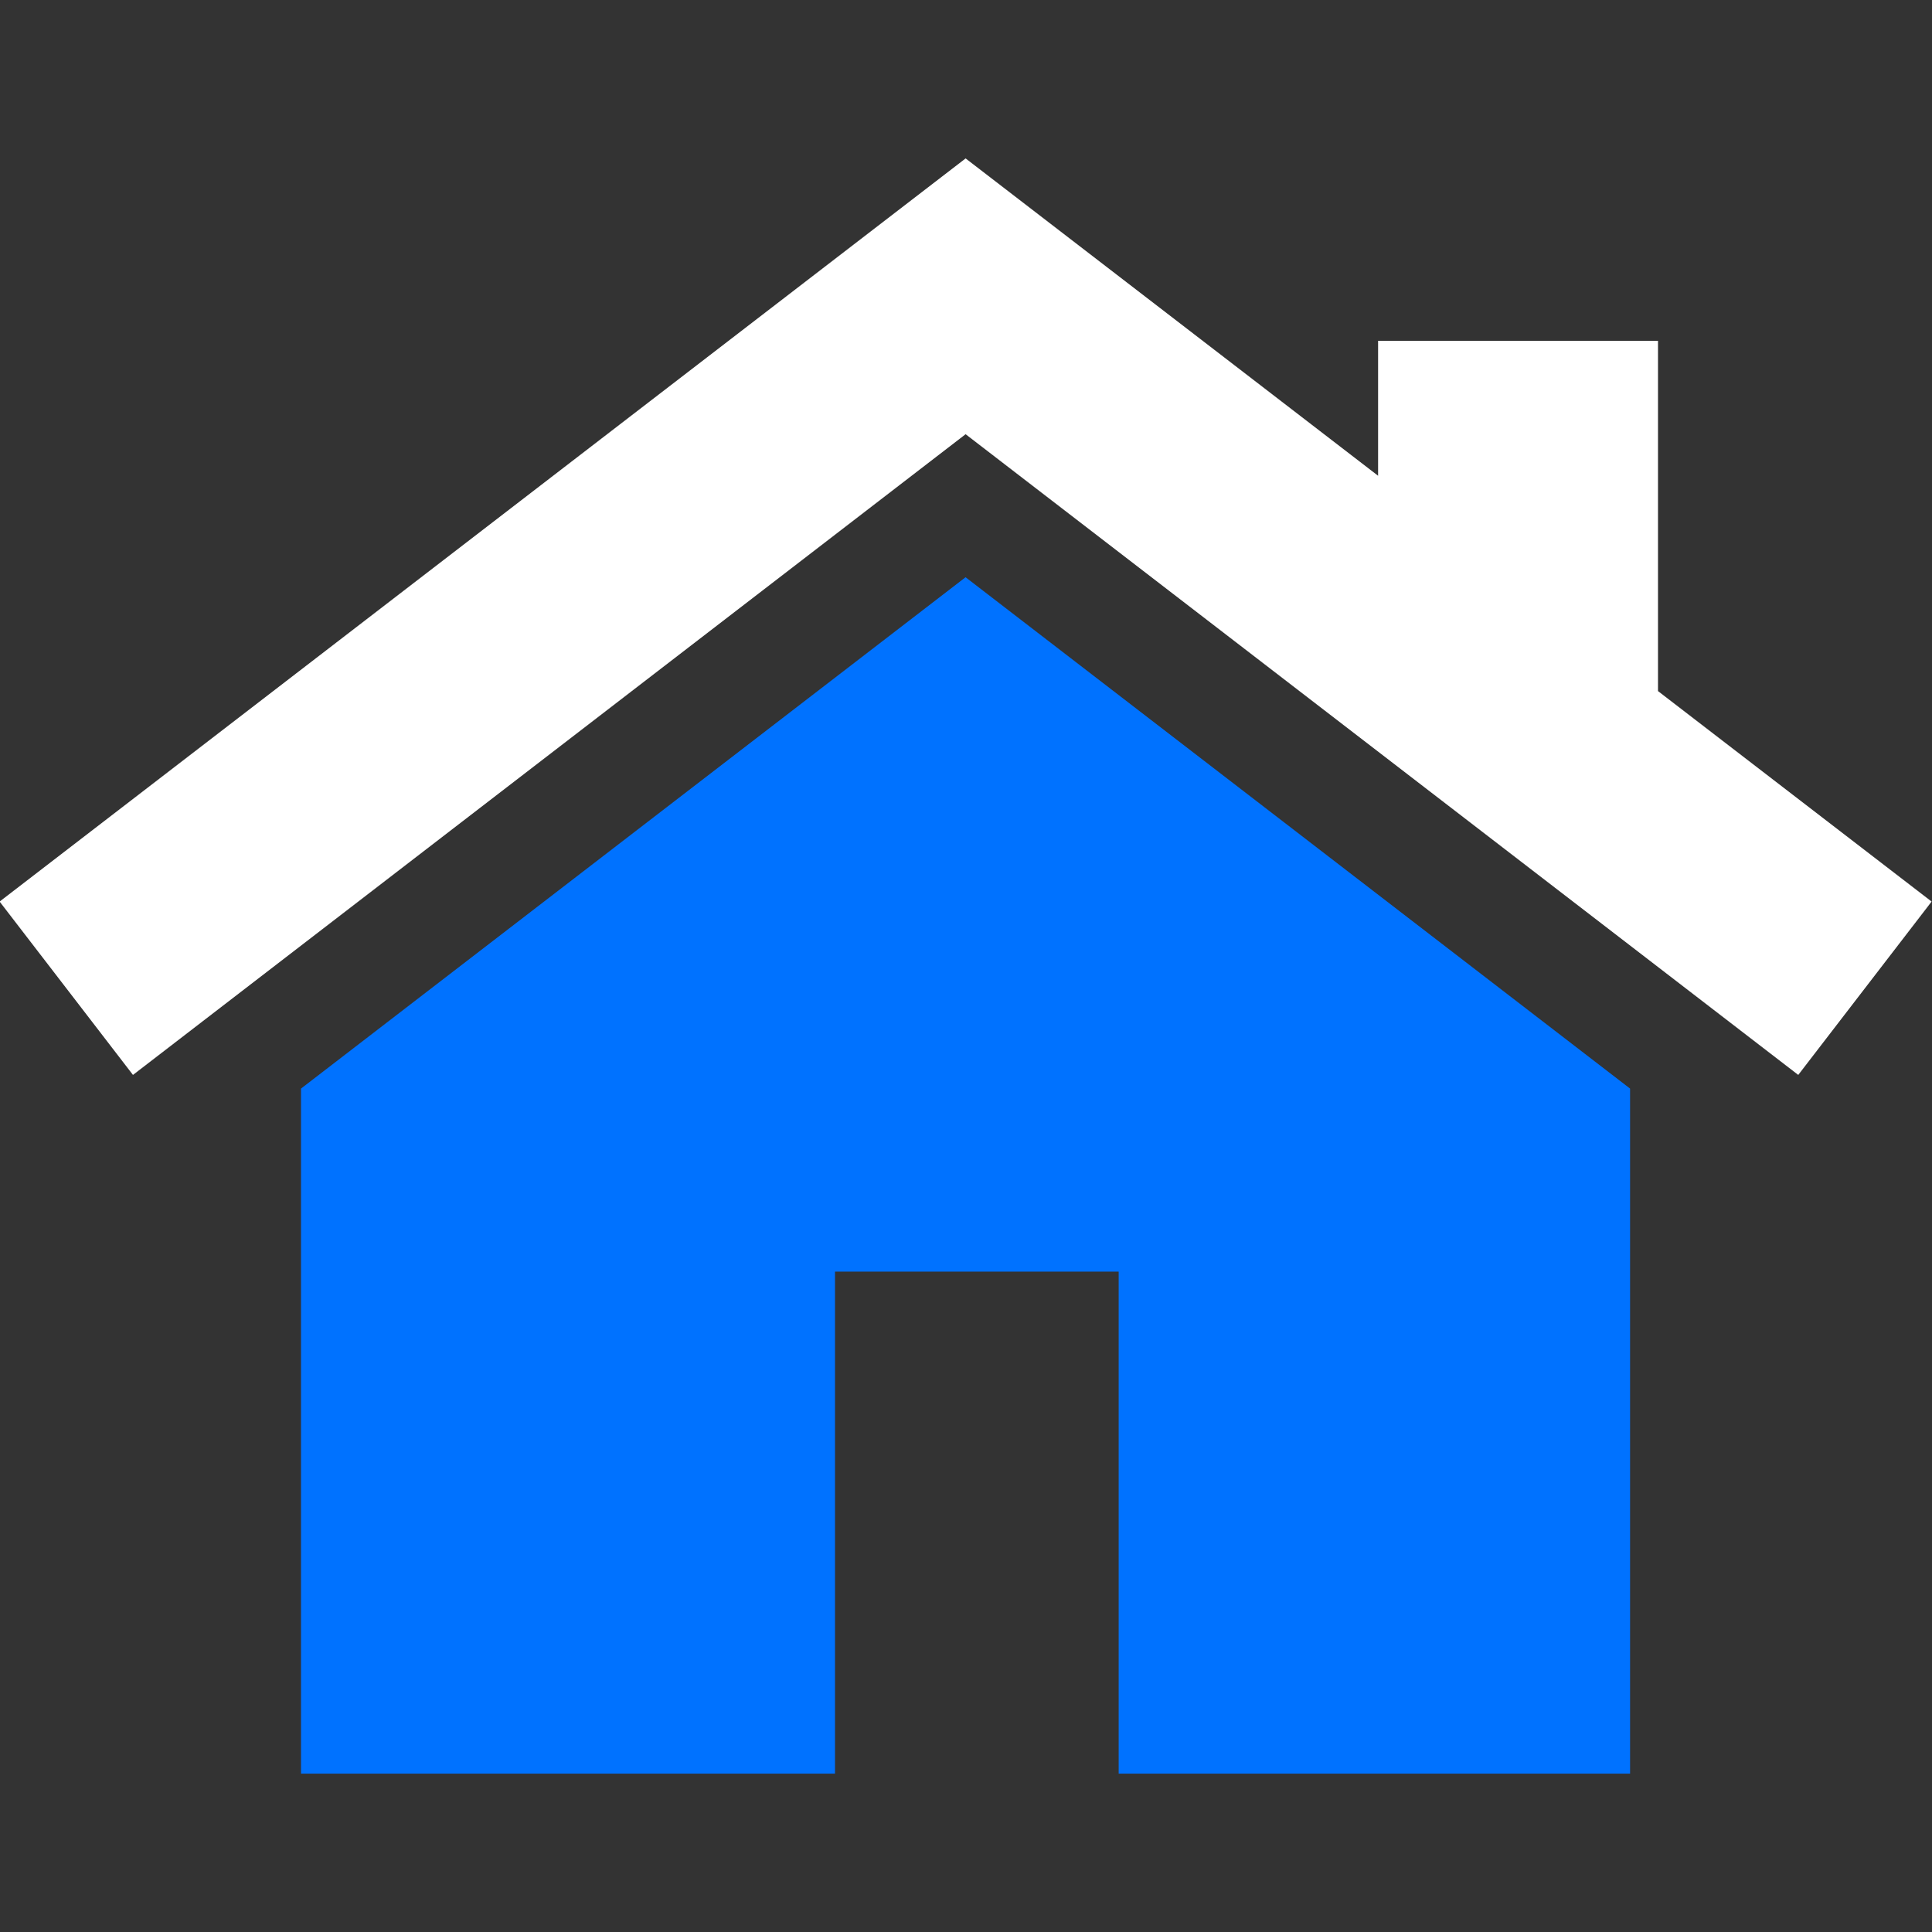 <svg width="40" height="40" viewBox="0 0 40 40" fill="none" xmlns="http://www.w3.org/2000/svg">
<rect x="0" y="0" width="40" height="40" fill="#333333" stroke="none"/>
<g clip-path="url(#clip0_299_627)">
<path d="M19.991 11.951L6.232 22.538V36.721H17.288V26.327H23.161V36.721H33.749V22.538L19.991 11.951Z" fill="#0072FF"/>
<path d="M34.327 14.308V7.056H28.532V9.85L19.992 3.28L-0.008 18.666L2.753 22.255L19.992 8.99L37.231 22.255L39.992 18.666L34.327 14.308Z" fill="white"/>
</g>
<defs>
<clipPath id="clip0_299_627">
<rect width="40" height="40" fill="white"/>
</clipPath>
</defs>
</svg>
